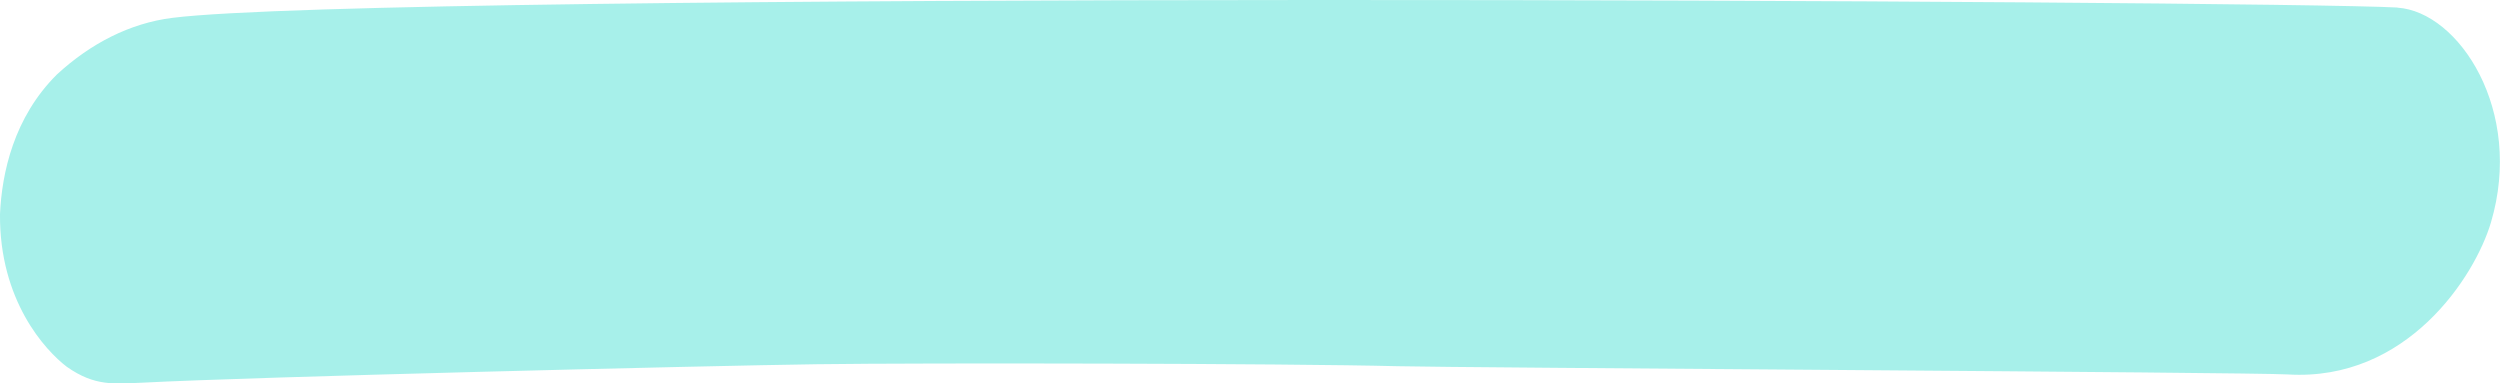 <?xml version="1.0" encoding="UTF-8"?> <svg xmlns="http://www.w3.org/2000/svg" id="_Слой_2" data-name="Слой_2" viewBox="0 0 215.59 33.07"><defs><style> .cls-1 { fill: #a7f0ea; } </style></defs><g id="Artwork"><path class="cls-1" d="M206.75.65C195.47.03,33.17-.76,14.86,1.54c-3.66.46-7.05,2.21-9.95,4.88C1.18,10.13.16,14.92,0,18.47c-.06,7.45,3.9,11.74,5.76,13.16,2.45,1.72,4.12,1.46,6.53,1.37,9.45-.5,48.67-1.46,58.12-1.59,9.45-.13,40.66-.07,50.11.17,4.87.13,73.7.52,76.78.71,10.26.62,16.12-8.42,17.51-13.11,2.86-9.64-2.77-18.17-8.06-18.52Z"></path></g></svg> 